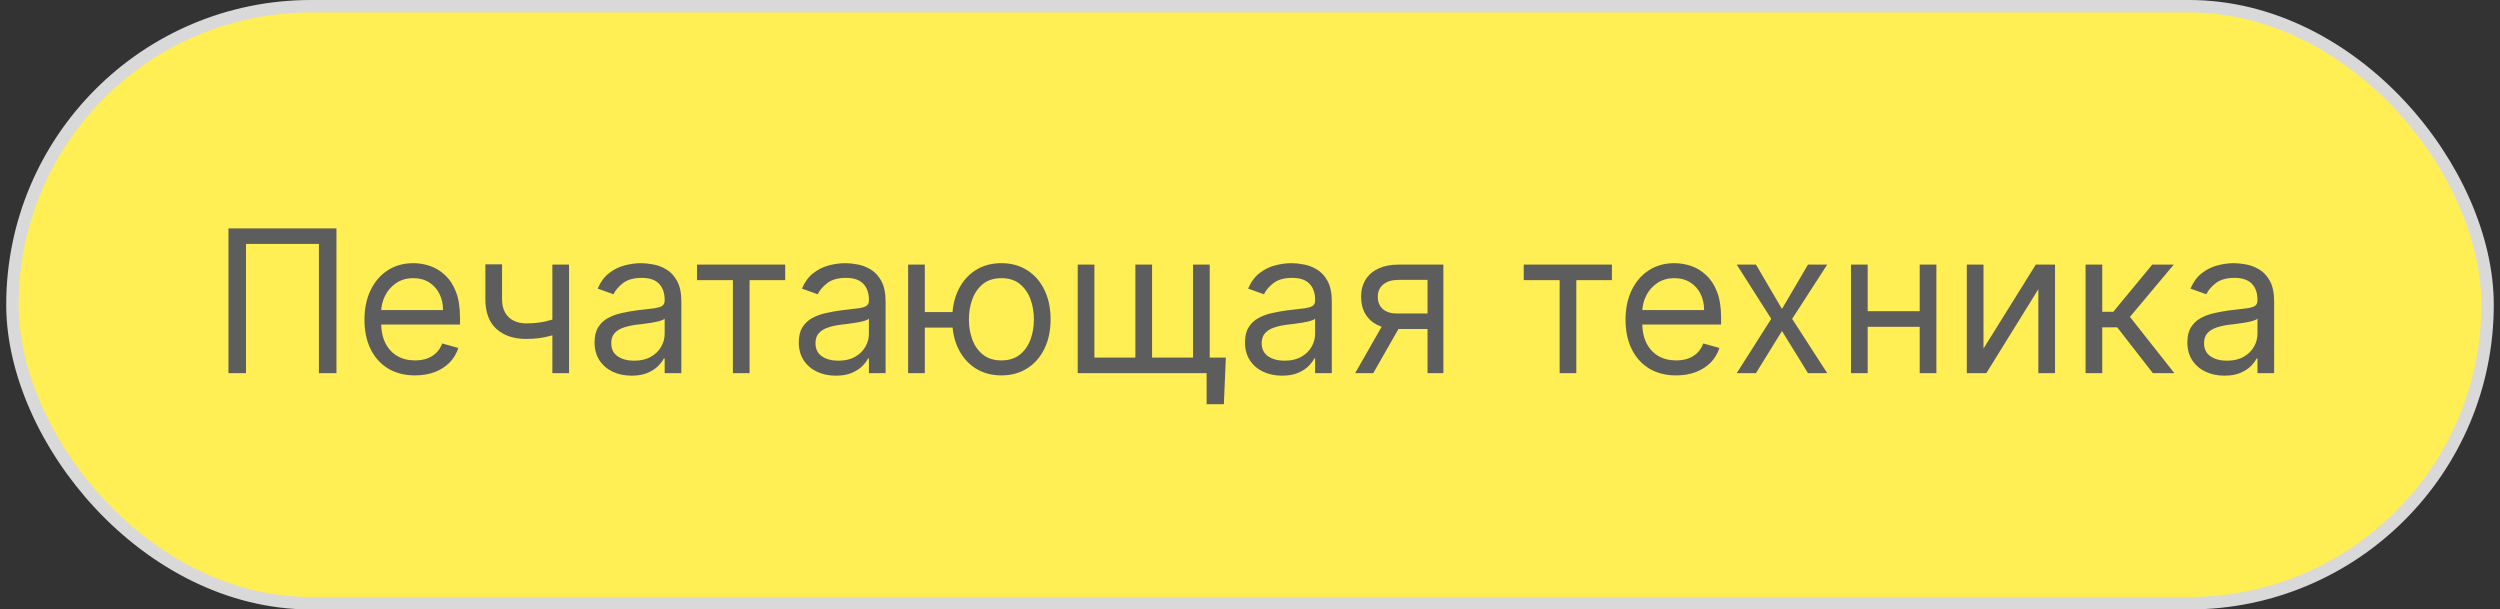 <?xml version="1.0" encoding="UTF-8"?> <svg xmlns="http://www.w3.org/2000/svg" width="201" height="49" viewBox="0 0 201 49" fill="none"><rect x="0" y="0" width="201" height="49" fill="#333333" stroke="none"/> <rect x="1" y="0.5" width="199" height="48" rx="24" fill="#FFEE54"></rect> <path d="M27.051 18.364V30H25.642V19.614H19.778V30H18.369V18.364H27.051ZM33.371 30.182C32.53 30.182 31.805 29.996 31.195 29.625C30.588 29.25 30.121 28.727 29.791 28.057C29.465 27.383 29.303 26.599 29.303 25.704C29.303 24.811 29.465 24.023 29.791 23.341C30.121 22.655 30.579 22.121 31.166 21.739C31.757 21.352 32.447 21.159 33.234 21.159C33.689 21.159 34.138 21.235 34.581 21.386C35.024 21.538 35.428 21.784 35.791 22.125C36.155 22.462 36.445 22.909 36.66 23.466C36.876 24.023 36.984 24.708 36.984 25.523V26.091H30.257V24.932H35.621C35.621 24.439 35.522 24 35.325 23.614C35.132 23.227 34.856 22.922 34.496 22.699C34.14 22.475 33.719 22.364 33.234 22.364C32.7 22.364 32.238 22.496 31.848 22.761C31.462 23.023 31.164 23.364 30.956 23.784C30.748 24.204 30.643 24.655 30.643 25.136V25.909C30.643 26.568 30.757 27.127 30.984 27.585C31.215 28.04 31.535 28.386 31.945 28.625C32.354 28.86 32.829 28.977 33.371 28.977C33.723 28.977 34.041 28.928 34.325 28.829C34.613 28.727 34.861 28.576 35.07 28.375C35.278 28.171 35.439 27.917 35.553 27.614L36.848 27.977C36.712 28.417 36.483 28.803 36.16 29.136C35.839 29.466 35.441 29.724 34.967 29.909C34.494 30.091 33.962 30.182 33.371 30.182ZM45.751 21.273V30H44.41V21.273H45.751ZM45.229 25.432V26.682C44.926 26.796 44.624 26.896 44.325 26.983C44.026 27.066 43.712 27.133 43.382 27.182C43.053 27.227 42.691 27.25 42.297 27.25C41.308 27.25 40.515 26.983 39.916 26.449C39.322 25.915 39.024 25.114 39.024 24.046V21.25H40.365V24.046C40.365 24.492 40.45 24.86 40.621 25.148C40.791 25.436 41.022 25.65 41.314 25.79C41.606 25.93 41.933 26 42.297 26C42.865 26 43.378 25.949 43.837 25.847C44.299 25.741 44.763 25.602 45.229 25.432ZM50.78 30.204C50.227 30.204 49.725 30.1 49.274 29.892C48.823 29.68 48.465 29.375 48.2 28.977C47.935 28.576 47.803 28.091 47.803 27.523C47.803 27.023 47.901 26.617 48.098 26.307C48.295 25.992 48.558 25.746 48.888 25.568C49.217 25.39 49.581 25.258 49.979 25.171C50.38 25.079 50.784 25.008 51.189 24.954C51.719 24.886 52.149 24.835 52.479 24.801C52.812 24.763 53.054 24.701 53.206 24.614C53.361 24.526 53.439 24.375 53.439 24.159V24.114C53.439 23.553 53.285 23.117 52.979 22.807C52.676 22.496 52.215 22.341 51.598 22.341C50.958 22.341 50.456 22.481 50.092 22.761C49.729 23.042 49.473 23.341 49.325 23.659L48.053 23.204C48.28 22.674 48.583 22.261 48.962 21.966C49.344 21.667 49.761 21.458 50.212 21.341C50.666 21.22 51.113 21.159 51.553 21.159C51.833 21.159 52.155 21.193 52.519 21.261C52.886 21.326 53.24 21.46 53.581 21.665C53.926 21.869 54.212 22.178 54.439 22.591C54.666 23.004 54.78 23.557 54.78 24.25V30H53.439V28.818H53.371C53.28 29.008 53.128 29.21 52.916 29.426C52.704 29.642 52.422 29.826 52.07 29.977C51.717 30.129 51.287 30.204 50.78 30.204ZM50.984 29C51.515 29 51.962 28.896 52.325 28.688C52.693 28.479 52.969 28.21 53.155 27.881C53.344 27.551 53.439 27.204 53.439 26.841V25.614C53.382 25.682 53.257 25.744 53.064 25.801C52.874 25.854 52.655 25.901 52.405 25.943C52.159 25.981 51.918 26.015 51.683 26.046C51.452 26.072 51.265 26.095 51.121 26.114C50.772 26.159 50.447 26.233 50.144 26.335C49.844 26.434 49.602 26.583 49.416 26.784C49.234 26.981 49.144 27.25 49.144 27.591C49.144 28.057 49.316 28.409 49.66 28.648C50.009 28.883 50.45 29 50.984 29ZM56.04 22.523V21.273H63.131V22.523H60.267V30H58.926V22.523H56.04ZM67.202 30.204C66.649 30.204 66.147 30.1 65.696 29.892C65.245 29.68 64.887 29.375 64.622 28.977C64.357 28.576 64.224 28.091 64.224 27.523C64.224 27.023 64.323 26.617 64.52 26.307C64.717 25.992 64.98 25.746 65.31 25.568C65.639 25.39 66.003 25.258 66.401 25.171C66.802 25.079 67.206 25.008 67.611 24.954C68.141 24.886 68.571 24.835 68.901 24.801C69.234 24.763 69.476 24.701 69.628 24.614C69.783 24.526 69.861 24.375 69.861 24.159V24.114C69.861 23.553 69.707 23.117 69.401 22.807C69.097 22.496 68.637 22.341 68.02 22.341C67.38 22.341 66.878 22.481 66.514 22.761C66.151 23.042 65.895 23.341 65.747 23.659L64.474 23.204C64.702 22.674 65.005 22.261 65.383 21.966C65.766 21.667 66.183 21.458 66.633 21.341C67.088 21.22 67.535 21.159 67.974 21.159C68.255 21.159 68.577 21.193 68.94 21.261C69.308 21.326 69.662 21.46 70.003 21.665C70.347 21.869 70.633 22.178 70.861 22.591C71.088 23.004 71.202 23.557 71.202 24.25V30H69.861V28.818H69.793C69.702 29.008 69.55 29.21 69.338 29.426C69.126 29.642 68.844 29.826 68.492 29.977C68.139 30.129 67.709 30.204 67.202 30.204ZM67.406 29C67.937 29 68.383 28.896 68.747 28.688C69.115 28.479 69.391 28.21 69.577 27.881C69.766 27.551 69.861 27.204 69.861 26.841V25.614C69.804 25.682 69.679 25.744 69.486 25.801C69.296 25.854 69.077 25.901 68.827 25.943C68.581 25.981 68.34 26.015 68.105 26.046C67.874 26.072 67.687 26.095 67.543 26.114C67.194 26.159 66.868 26.233 66.565 26.335C66.266 26.434 66.024 26.583 65.838 26.784C65.656 26.981 65.565 27.25 65.565 27.591C65.565 28.057 65.738 28.409 66.082 28.648C66.431 28.883 66.872 29 67.406 29ZM77.831 25.091V26.341H73.217V25.091H77.831ZM74.354 21.273V30H73.013V21.273H74.354ZM80.513 30.182C79.725 30.182 79.034 29.994 78.439 29.619C77.848 29.244 77.386 28.72 77.053 28.046C76.723 27.371 76.558 26.583 76.558 25.682C76.558 24.773 76.723 23.979 77.053 23.301C77.386 22.623 77.848 22.097 78.439 21.722C79.034 21.347 79.725 21.159 80.513 21.159C81.301 21.159 81.99 21.347 82.581 21.722C83.176 22.097 83.638 22.623 83.967 23.301C84.301 23.979 84.467 24.773 84.467 25.682C84.467 26.583 84.301 27.371 83.967 28.046C83.638 28.72 83.176 29.244 82.581 29.619C81.99 29.994 81.301 30.182 80.513 30.182ZM80.513 28.977C81.111 28.977 81.604 28.824 81.99 28.517C82.376 28.21 82.662 27.807 82.848 27.307C83.034 26.807 83.126 26.265 83.126 25.682C83.126 25.099 83.034 24.555 82.848 24.051C82.662 23.547 82.376 23.14 81.99 22.829C81.604 22.519 81.111 22.364 80.513 22.364C79.914 22.364 79.422 22.519 79.035 22.829C78.649 23.14 78.363 23.547 78.178 24.051C77.992 24.555 77.899 25.099 77.899 25.682C77.899 26.265 77.992 26.807 78.178 27.307C78.363 27.807 78.649 28.21 79.035 28.517C79.422 28.824 79.914 28.977 80.513 28.977ZM98.558 28.75L98.399 32.5H97.013V30H95.876V28.75H98.558ZM86.649 21.273H87.99V28.75H91.285V21.273H92.626V28.75H95.922V21.273H97.263V30H86.649V21.273ZM103.077 30.204C102.524 30.204 102.022 30.1 101.571 29.892C101.12 29.68 100.762 29.375 100.497 28.977C100.232 28.576 100.099 28.091 100.099 27.523C100.099 27.023 100.198 26.617 100.395 26.307C100.592 25.992 100.855 25.746 101.185 25.568C101.514 25.39 101.878 25.258 102.276 25.171C102.677 25.079 103.08 25.008 103.486 24.954C104.016 24.886 104.446 24.835 104.776 24.801C105.109 24.763 105.351 24.701 105.503 24.614C105.658 24.526 105.736 24.375 105.736 24.159V24.114C105.736 23.553 105.582 23.117 105.276 22.807C104.973 22.496 104.512 22.341 103.895 22.341C103.255 22.341 102.753 22.481 102.389 22.761C102.026 23.042 101.77 23.341 101.622 23.659L100.349 23.204C100.577 22.674 100.88 22.261 101.259 21.966C101.641 21.667 102.058 21.458 102.509 21.341C102.963 21.22 103.41 21.159 103.849 21.159C104.13 21.159 104.452 21.193 104.815 21.261C105.183 21.326 105.537 21.46 105.878 21.665C106.223 21.869 106.509 22.178 106.736 22.591C106.963 23.004 107.077 23.557 107.077 24.25V30H105.736V28.818H105.668C105.577 29.008 105.425 29.21 105.213 29.426C105.001 29.642 104.719 29.826 104.366 29.977C104.014 30.129 103.584 30.204 103.077 30.204ZM103.281 29C103.812 29 104.259 28.896 104.622 28.688C104.99 28.479 105.266 28.21 105.452 27.881C105.641 27.551 105.736 27.204 105.736 26.841V25.614C105.679 25.682 105.554 25.744 105.361 25.801C105.171 25.854 104.952 25.901 104.702 25.943C104.455 25.981 104.215 26.015 103.98 26.046C103.749 26.072 103.562 26.095 103.418 26.114C103.069 26.159 102.743 26.233 102.44 26.335C102.141 26.434 101.899 26.583 101.713 26.784C101.531 26.981 101.44 27.25 101.44 27.591C101.44 28.057 101.613 28.409 101.957 28.648C102.306 28.883 102.747 29 103.281 29ZM114.774 30V22.5H112.456C111.933 22.5 111.522 22.621 111.223 22.864C110.924 23.106 110.774 23.439 110.774 23.864C110.774 24.28 110.909 24.608 111.178 24.847C111.45 25.085 111.823 25.204 112.297 25.204H115.115V26.454H112.297C111.706 26.454 111.196 26.35 110.768 26.142C110.34 25.934 110.011 25.636 109.78 25.25C109.549 24.86 109.433 24.398 109.433 23.864C109.433 23.326 109.554 22.864 109.797 22.477C110.039 22.091 110.386 21.794 110.837 21.585C111.291 21.377 111.831 21.273 112.456 21.273H116.047V30H114.774ZM108.956 30L111.433 25.659H112.888L110.411 30H108.956ZM122.509 22.523V21.273H129.599V22.523H126.736V30H125.395V22.523H122.509ZM134.761 30.182C133.92 30.182 133.195 29.996 132.585 29.625C131.979 29.25 131.511 28.727 131.182 28.057C130.856 27.383 130.693 26.599 130.693 25.704C130.693 24.811 130.856 24.023 131.182 23.341C131.511 22.655 131.97 22.121 132.557 21.739C133.148 21.352 133.837 21.159 134.625 21.159C135.08 21.159 135.528 21.235 135.972 21.386C136.415 21.538 136.818 21.784 137.182 22.125C137.545 22.462 137.835 22.909 138.051 23.466C138.267 24.023 138.375 24.708 138.375 25.523V26.091H131.648V24.932H137.011C137.011 24.439 136.913 24 136.716 23.614C136.523 23.227 136.246 22.922 135.886 22.699C135.53 22.475 135.11 22.364 134.625 22.364C134.091 22.364 133.629 22.496 133.239 22.761C132.852 23.023 132.555 23.364 132.347 23.784C132.138 24.204 132.034 24.655 132.034 25.136V25.909C132.034 26.568 132.148 27.127 132.375 27.585C132.606 28.04 132.926 28.386 133.335 28.625C133.744 28.86 134.22 28.977 134.761 28.977C135.114 28.977 135.432 28.928 135.716 28.829C136.004 28.727 136.252 28.576 136.46 28.375C136.669 28.171 136.83 27.917 136.943 27.614L138.239 27.977C138.102 28.417 137.873 28.803 137.551 29.136C137.229 29.466 136.831 29.724 136.358 29.909C135.884 30.091 135.352 30.182 134.761 30.182ZM141.18 21.273L143.271 24.841L145.362 21.273H146.908L144.089 25.636L146.908 30H145.362L143.271 26.614L141.18 30H139.635L142.408 25.636L139.635 21.273H141.18ZM154.662 25.023V26.273H149.844V25.023H154.662ZM150.162 21.273V30H148.821V21.273H150.162ZM155.685 21.273V30H154.344V21.273H155.685ZM159.474 28.023L163.679 21.273H165.224V30H163.884V23.25L159.702 30H158.134V21.273H159.474V28.023ZM167.68 30V21.273H169.021V25.068H169.908L173.044 21.273H174.771L171.249 25.477L174.817 30H173.089L170.226 26.318H169.021V30H167.68ZM178.842 30.204C178.289 30.204 177.787 30.1 177.337 29.892C176.886 29.68 176.528 29.375 176.263 28.977C175.998 28.576 175.865 28.091 175.865 27.523C175.865 27.023 175.964 26.617 176.161 26.307C176.357 25.992 176.621 25.746 176.95 25.568C177.28 25.39 177.643 25.258 178.041 25.171C178.443 25.079 178.846 25.008 179.251 24.954C179.782 24.886 180.212 24.835 180.541 24.801C180.875 24.763 181.117 24.701 181.268 24.614C181.424 24.526 181.501 24.375 181.501 24.159V24.114C181.501 23.553 181.348 23.117 181.041 22.807C180.738 22.496 180.278 22.341 179.661 22.341C179.02 22.341 178.518 22.481 178.155 22.761C177.791 23.042 177.536 23.341 177.388 23.659L176.115 23.204C176.342 22.674 176.645 22.261 177.024 21.966C177.407 21.667 177.823 21.458 178.274 21.341C178.729 21.22 179.176 21.159 179.615 21.159C179.895 21.159 180.217 21.193 180.581 21.261C180.948 21.326 181.303 21.46 181.643 21.665C181.988 21.869 182.274 22.178 182.501 22.591C182.729 23.004 182.842 23.557 182.842 24.25V30H181.501V28.818H181.433C181.342 29.008 181.191 29.21 180.979 29.426C180.767 29.642 180.484 29.826 180.132 29.977C179.78 30.129 179.35 30.204 178.842 30.204ZM179.047 29C179.577 29 180.024 28.896 180.388 28.688C180.755 28.479 181.032 28.21 181.217 27.881C181.407 27.551 181.501 27.204 181.501 26.841V25.614C181.445 25.682 181.32 25.744 181.126 25.801C180.937 25.854 180.717 25.901 180.467 25.943C180.221 25.981 179.981 26.015 179.746 26.046C179.515 26.072 179.327 26.095 179.183 26.114C178.835 26.159 178.509 26.233 178.206 26.335C177.907 26.434 177.664 26.583 177.479 26.784C177.297 26.981 177.206 27.25 177.206 27.591C177.206 28.057 177.378 28.409 177.723 28.648C178.071 28.883 178.513 29 179.047 29Z" fill="#5D5D5D"></path> <rect x="1" y="0.5" width="199" height="48" rx="24" stroke="#D9D9D9"></rect> </svg> 